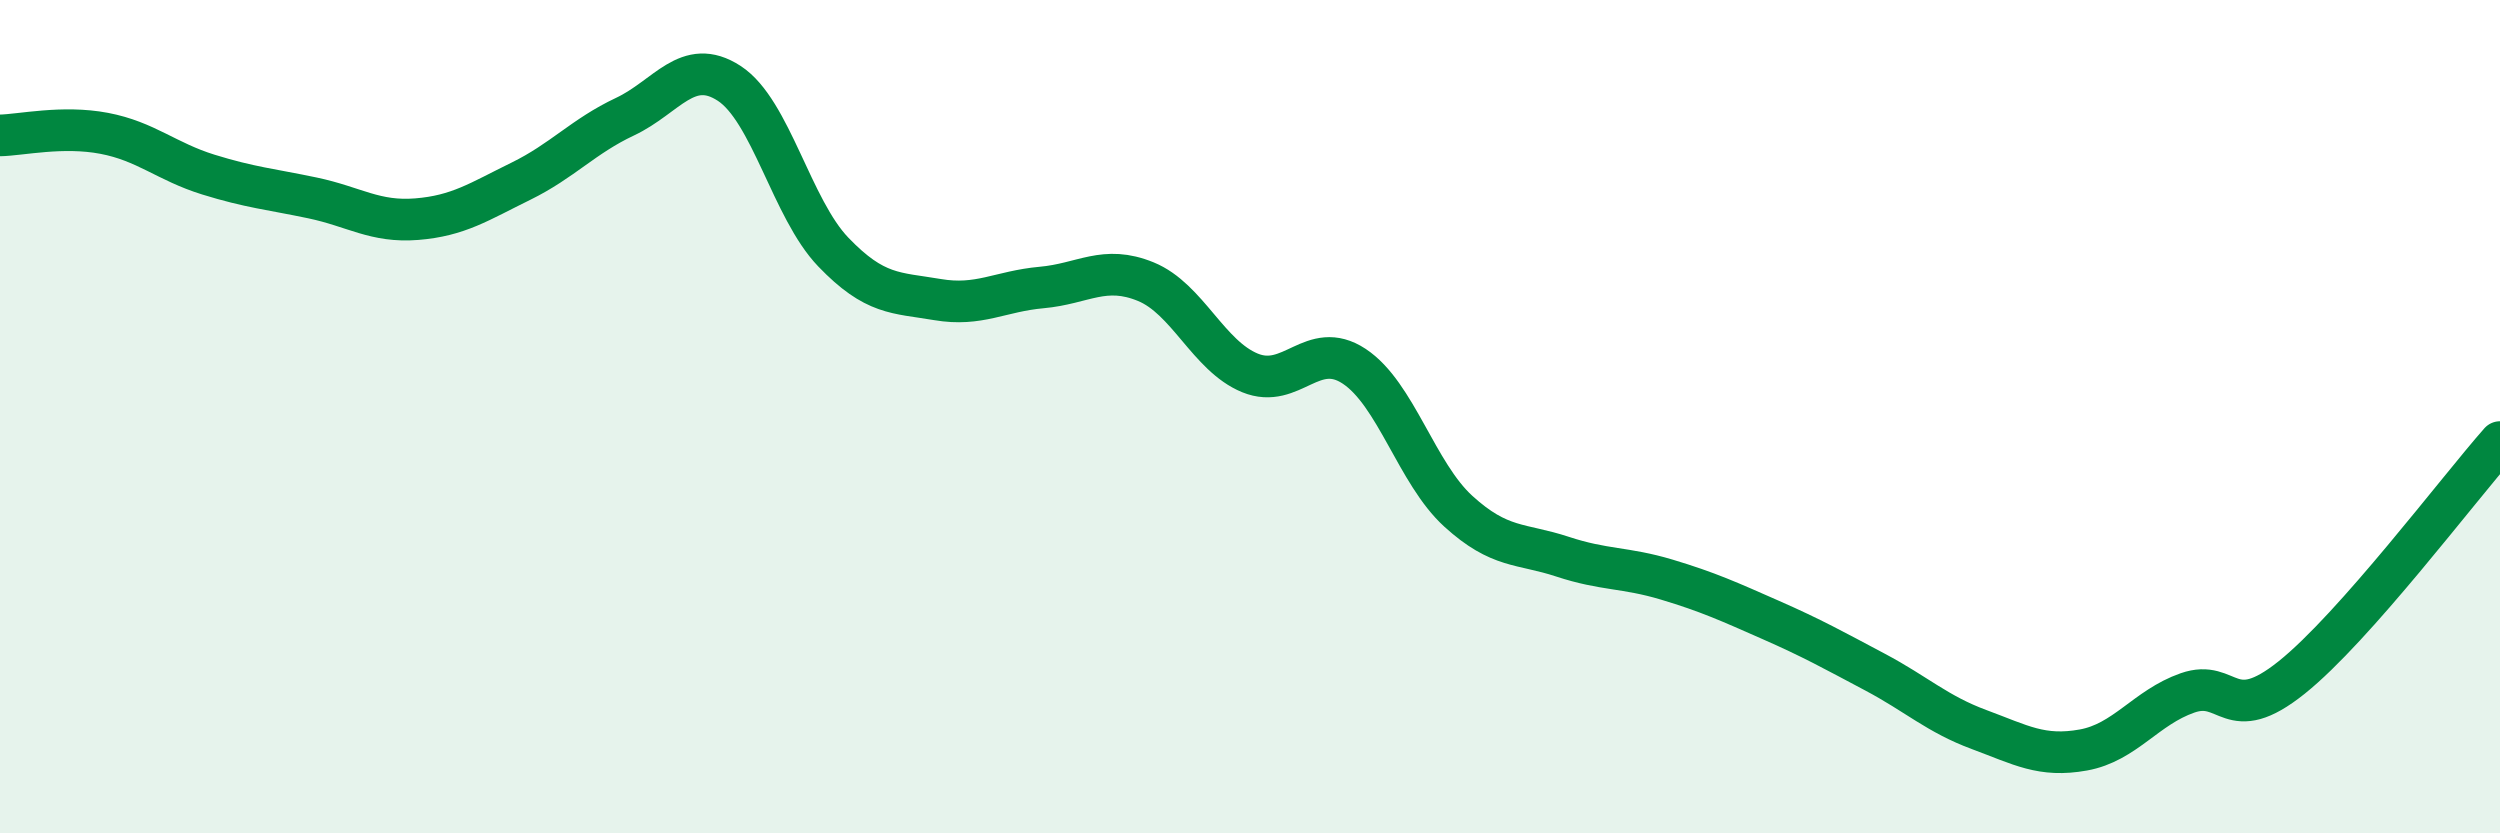
    <svg width="60" height="20" viewBox="0 0 60 20" xmlns="http://www.w3.org/2000/svg">
      <path
        d="M 0,3.25 C 0.5,3.24 1.5,3.01 2.5,3.2 C 3.5,3.39 4,3.88 5,4.19 C 6,4.5 6.5,4.54 7.5,4.75 C 8.5,4.96 9,5.34 10,5.26 C 11,5.18 11.5,4.84 12.5,4.35 C 13.5,3.86 14,3.27 15,2.8 C 16,2.33 16.5,1.35 17.5,2 C 18.5,2.65 19,5.01 20,6.05 C 21,7.09 21.5,7.02 22.5,7.19 C 23.5,7.36 24,6.99 25,6.9 C 26,6.81 26.5,6.35 27.5,6.76 C 28.5,7.17 29,8.54 30,8.95 C 31,9.36 31.5,8.13 32.5,8.79 C 33.5,9.45 34,11.36 35,12.27 C 36,13.18 36.5,13.03 37.5,13.36 C 38.5,13.69 39,13.61 40,13.91 C 41,14.21 41.5,14.44 42.5,14.88 C 43.5,15.32 44,15.6 45,16.13 C 46,16.66 46.5,17.14 47.5,17.51 C 48.5,17.88 49,18.18 50,18 C 51,17.82 51.5,16.98 52.5,16.63 C 53.5,16.28 53.5,17.46 55,16.26 C 56.5,15.06 59,11.74 60,10.61L60 20L0 20Z"
        fill="#008740"
        opacity="0.1"
        stroke-linecap="round"
        stroke-linejoin="round"
      />
      <path
        d="M 0,3.25 C 0.5,3.24 1.5,3.01 2.5,3.2 C 3.5,3.39 4,3.88 5,4.19 C 6,4.5 6.5,4.54 7.5,4.75 C 8.5,4.96 9,5.34 10,5.26 C 11,5.18 11.5,4.84 12.5,4.35 C 13.5,3.86 14,3.27 15,2.8 C 16,2.33 16.5,1.35 17.5,2 C 18.5,2.65 19,5.01 20,6.05 C 21,7.09 21.5,7.02 22.5,7.19 C 23.5,7.36 24,6.99 25,6.9 C 26,6.81 26.5,6.35 27.5,6.76 C 28.5,7.17 29,8.54 30,8.95 C 31,9.36 31.5,8.13 32.5,8.79 C 33.5,9.45 34,11.36 35,12.27 C 36,13.18 36.5,13.03 37.5,13.36 C 38.5,13.69 39,13.61 40,13.91 C 41,14.21 41.5,14.44 42.5,14.88 C 43.5,15.32 44,15.6 45,16.13 C 46,16.66 46.5,17.14 47.5,17.51 C 48.5,17.88 49,18.18 50,18 C 51,17.82 51.5,16.98 52.5,16.63 C 53.5,16.28 53.5,17.46 55,16.26 C 56.5,15.06 59,11.74 60,10.61"
        stroke="#008740"
        stroke-width="1"
        fill="none"
        stroke-linecap="round"
        stroke-linejoin="round"
      />
    </svg>
  